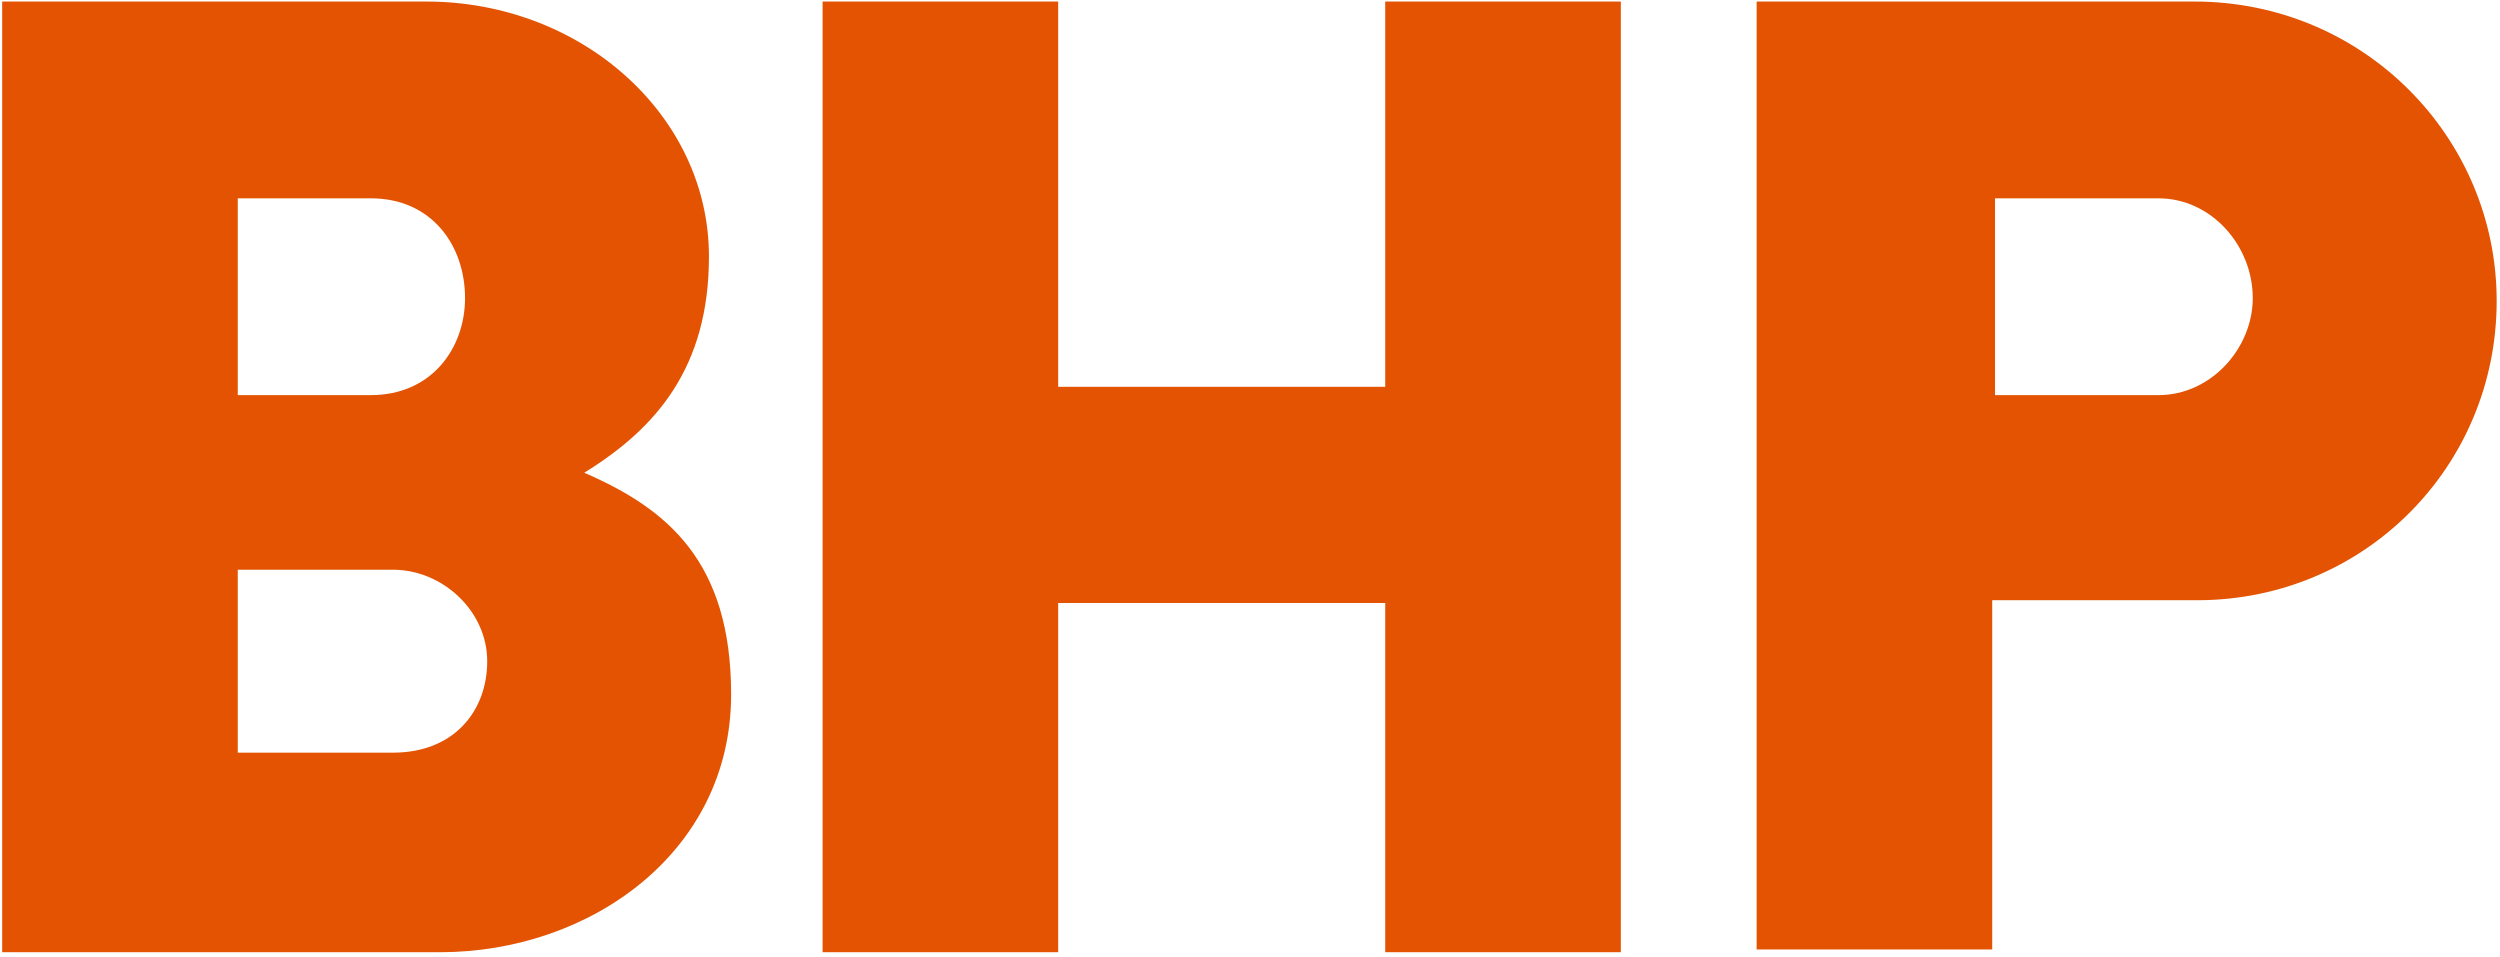 <?xml version="1.0" encoding="utf-8"?>
<svg width="345" height="132" viewBox="0 0 345 132" fill="none" xmlns="http://www.w3.org/2000/svg">
<g clip-path="url(#clip0)">
<path d="M344.54 41.522C344.54 64.471 326.181 82.83 303.231 82.83H274.927V131.024H242.415V0.213H302.849C326.181 0.213 344.54 18.955 344.54 41.522ZM297.876 27.369H275.31V54.526H297.876C305.144 54.526 310.881 48.024 310.881 41.139C310.881 33.872 305.144 27.369 297.876 27.369ZM191.162 0.213V53.379H146.028V0.213H113.517V131.406H146.028V83.213H191.162V131.406H223.674V0.213H191.162ZM100.895 95.835C100.895 117.637 81.388 131.406 60.733 131.406H0.3V0.213H58.821C80.24 0.213 97.835 15.895 97.835 35.402C97.835 50.701 90.567 59.116 80.623 65.236C92.097 70.208 100.895 77.475 100.895 95.835ZM54.231 78.623H32.812V103.867H54.231C62.646 103.867 67.236 98.13 67.236 91.245C67.236 84.36 61.116 78.623 54.231 78.623ZM51.171 27.369H32.812V54.526H51.171C59.586 54.526 64.176 48.024 64.176 41.139C64.176 33.872 59.586 27.369 51.171 27.369Z" fill="#E35302"/>
</g>
<defs>
<clipPath id="clip0">
<path d="M0.296 0.213H344.54V131.581H0.296V0.213Z" fill="white"/>
</clipPath>
</defs>
</svg>
